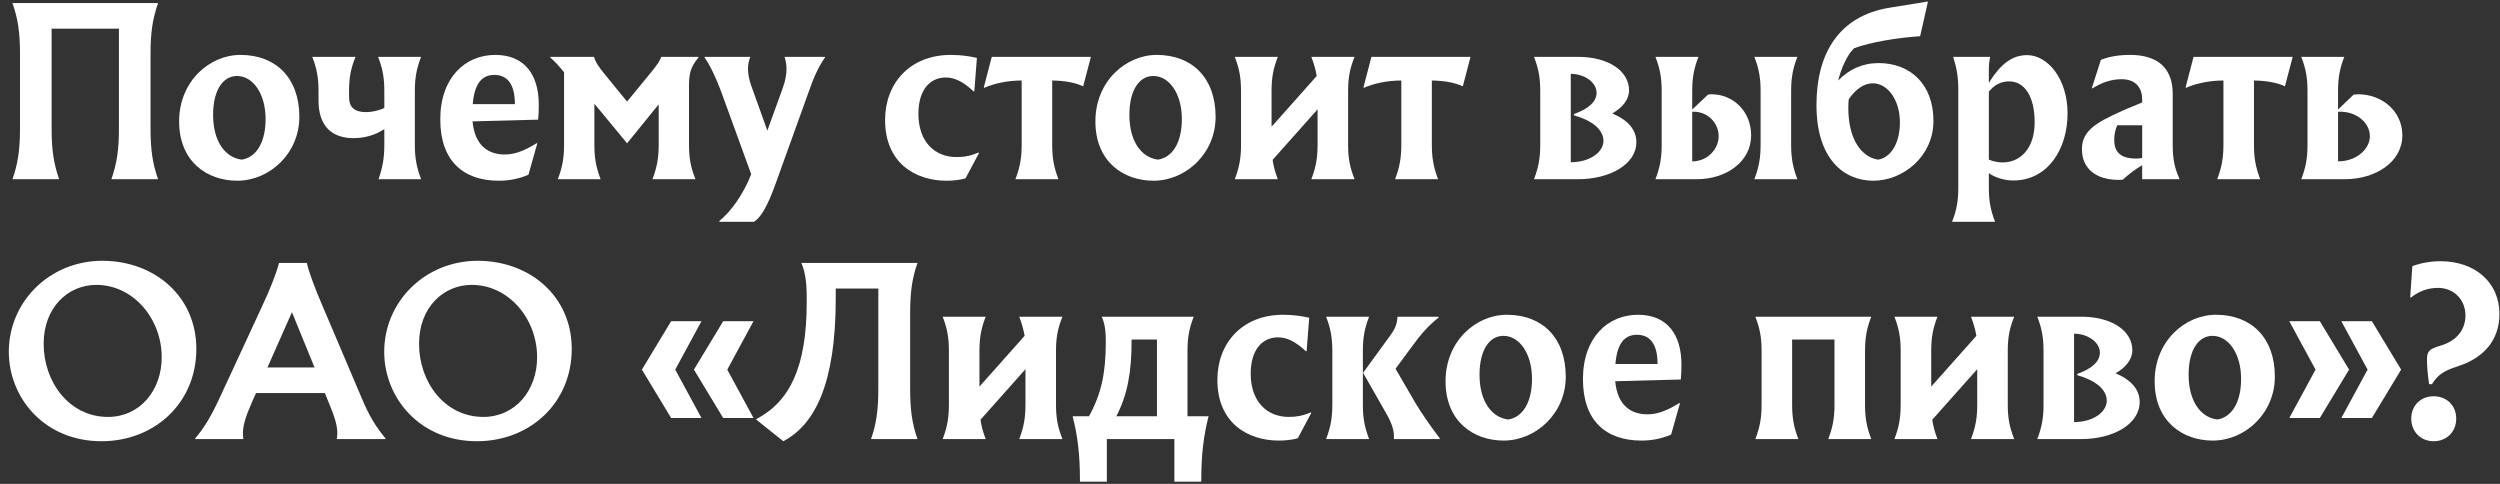 <svg viewBox="0 0 279 54" fill="none" xmlns="http://www.w3.org/2000/svg">
<rect x="0" y="0" width="279" height="54" fill="#333333" stroke="none"/>
<path d="M1.392 20C1.992 18.272 2.232 16.76 2.232 14.36V5.984C2.232 3.584 1.992 2.072 1.392 0.344H17.64C17.04 2.072 16.8 3.584 16.8 5.984V14.36C16.8 16.76 17.04 18.272 17.64 20H12.432C13.032 18.272 13.272 16.76 13.272 14.36V3.2H5.76V14.36C5.76 16.76 6 18.272 6.6 20H1.392Z" fill="white"/>
<path d="M26.831 6.128C30.791 6.128 33.407 8.696 33.407 13.04C33.407 17.12 30.095 20.168 26.471 20.168C23.159 20.168 19.991 18.08 19.991 13.544C19.991 9.056 23.399 6.128 26.831 6.128ZM26.447 8.48C24.959 8.48 23.783 9.944 23.783 12.824C23.783 15.752 25.103 17.576 26.975 17.816C28.559 17.576 29.639 15.968 29.639 13.28C29.639 10.472 28.247 8.48 26.447 8.48Z" fill="white"/>
<path d="M46.298 10.16V16.16C46.298 17.648 46.49 18.68 46.995 20H42.242C42.699 18.68 42.891 17.648 42.891 16.16V14.408C41.883 15.08 40.682 15.416 39.459 15.416C36.962 15.416 35.547 14 35.547 11.216V10.16C35.547 8.672 35.355 7.64 34.85 6.344H39.675C39.147 7.64 38.955 8.672 38.955 10.16V10.832C38.955 11.984 39.578 12.512 40.827 12.512C41.474 12.512 42.194 12.368 42.891 12.056V10.16C42.891 8.672 42.699 7.64 42.194 6.344H46.995C46.49 7.64 46.298 8.672 46.298 10.16Z" fill="white"/>
<path d="M60.127 11.672C60.127 12.32 60.103 12.92 60.055 13.352L52.735 13.544C52.999 16.352 54.583 17.24 56.335 17.24C57.391 17.24 58.447 16.88 59.911 15.968L59.959 16.016L58.975 19.496C57.943 19.952 56.815 20.168 55.663 20.168C51.703 20.168 49.135 17.96 49.135 13.328C49.135 8.624 51.943 6.128 55.279 6.128C58.495 6.128 60.127 8.288 60.127 11.672ZM52.759 11.624H57.463C57.463 9.464 56.671 8.36 55.159 8.36C53.839 8.36 52.951 9.248 52.759 11.624Z" fill="white"/>
<path d="M77.949 6.416C77.085 7.472 76.893 8.144 76.893 9.608V16.16C76.893 17.648 77.085 18.68 77.613 20H72.813C73.317 18.68 73.509 17.648 73.509 16.16V11.648L69.981 15.992L66.333 11.576V16.16C66.333 17.648 66.525 18.68 67.029 20H62.253C62.757 18.68 62.949 17.648 62.949 16.16V8.072C62.517 7.52 61.941 6.872 61.413 6.416V6.344H66.285C66.477 6.968 66.765 7.4 67.509 8.312L69.981 11.336L72.837 7.856C73.389 7.16 73.653 6.752 73.797 6.344H77.949V6.416Z" fill="white"/>
<path d="M87.556 6.344H92.068V6.416C91.396 7.376 90.868 8.456 90.196 10.4L86.548 20.528C85.684 22.928 84.964 24.224 84.148 24.752H80.284V24.656C81.556 23.624 82.924 21.752 83.836 19.448L80.476 10.208C79.972 8.84 79.228 7.232 78.628 6.416V6.344H83.74C83.572 6.728 83.476 7.184 83.476 7.688C83.476 8.24 83.596 8.864 83.812 9.488L85.636 14.576L87.364 9.8C87.676 8.912 87.772 8.312 87.772 7.616C87.772 7.208 87.676 6.704 87.556 6.344Z" fill="white"/>
<path d="M106.119 6.128C107.343 6.128 108.303 6.296 109.023 6.464L108.735 10.184L108.663 10.208C107.463 9.08 106.503 8.648 105.543 8.648C103.911 8.648 102.495 9.872 102.495 12.704C102.495 15.776 104.271 17.528 106.743 17.528C107.583 17.528 108.279 17.408 109.215 17.024L109.263 17.072L107.751 19.904C107.223 20.072 106.383 20.168 105.639 20.168C102.135 20.168 98.775 18.176 98.775 13.4C98.775 9.296 101.535 6.128 106.119 6.128Z" fill="white"/>
<path d="M113.321 20C113.825 18.68 114.017 17.648 114.017 16.16V8.984C112.433 8.984 110.921 9.32 109.841 9.8L109.793 9.752L110.681 6.344H121.745L120.881 9.632C119.945 9.2 118.817 9.008 117.425 8.984V16.16C117.425 17.648 117.617 18.68 118.121 20H113.321Z" fill="white"/>
<path d="M129.087 6.128C133.047 6.128 135.663 8.696 135.663 13.04C135.663 17.12 132.351 20.168 128.727 20.168C125.415 20.168 122.247 18.08 122.247 13.544C122.247 9.056 125.655 6.128 129.087 6.128ZM128.703 8.48C127.215 8.48 126.039 9.944 126.039 12.824C126.039 15.752 127.359 17.576 129.231 17.816C130.815 17.576 131.895 15.968 131.895 13.28C131.895 10.472 130.503 8.48 128.703 8.48Z" fill="white"/>
<path d="M150.45 10.16V16.16C150.45 17.648 150.642 18.68 151.17 20H146.346C146.85 18.68 147.042 17.648 147.042 16.16V12.2L142.026 17.84C142.122 18.56 142.314 19.232 142.602 20H137.802C138.306 18.68 138.498 17.648 138.498 16.16V10.16C138.498 8.672 138.306 7.64 137.802 6.344H142.602C142.098 7.64 141.906 8.672 141.906 10.16V14.144L146.946 8.48C146.826 7.76 146.634 7.112 146.346 6.344H151.17C150.642 7.64 150.45 8.672 150.45 10.16Z" fill="white"/>
<path d="M155.69 20C156.194 18.68 156.386 17.648 156.386 16.16V8.984C154.802 8.984 153.29 9.32 152.21 9.8L152.162 9.752L153.05 6.344H164.114L163.25 9.632C162.314 9.2 161.186 9.008 159.794 8.984V16.16C159.794 17.648 159.986 18.68 160.49 20H155.69Z" fill="white"/>
<path d="M179.93 12.656C181.73 13.424 182.618 14.504 182.618 15.872C182.618 18.344 179.642 20 176.114 20H171.194C171.698 18.68 171.89 17.648 171.89 16.16V10.16C171.89 8.672 171.698 7.64 171.194 6.344H176.09C179.522 6.344 181.802 7.928 181.802 10.088C181.802 11.096 181.082 12.008 179.93 12.656ZM175.298 18.104C177.506 18.104 178.946 16.928 178.946 15.728C178.946 14.432 177.626 13.424 175.658 12.872V12.728C177.266 12.152 178.178 11.36 178.178 10.352C178.178 9.2 176.834 8.24 175.298 8.24V18.104Z" fill="white"/>
<path d="M184.747 20C185.251 18.68 185.443 17.648 185.443 16.16V10.16C185.443 8.672 185.251 7.64 184.747 6.344H189.547C189.043 7.64 188.851 8.672 188.851 10.16V12.224L190.603 10.568C190.699 10.544 190.867 10.52 191.011 10.52C193.387 10.52 195.427 12.392 195.427 15.104C195.427 18.056 192.643 20 189.355 20H184.747ZM200.587 6.344C200.083 7.64 199.891 8.672 199.891 10.16V16.16C199.891 17.648 200.083 18.68 200.587 20H195.787C196.291 18.68 196.483 17.648 196.483 16.16V10.16C196.483 8.672 196.291 7.64 195.787 6.344H200.587ZM188.851 18.008C190.603 18.008 191.803 16.592 191.803 15.2C191.803 13.76 190.627 12.464 188.995 12.464C188.947 12.464 188.899 12.464 188.851 12.488V18.008Z" fill="white"/>
<path d="M209.654 7.04C213.158 7.04 215.774 9.368 215.774 13.496C215.774 17.408 212.438 20.168 209.054 20.168C205.862 20.168 202.718 17.84 202.718 11.72C202.718 5.792 205.358 1.784 210.806 0.872L215.102 0.176L215.15 0.224L214.286 4.04C211.742 4.208 208.694 4.712 206.918 5.384C206.15 6.104 205.478 7.616 205.142 8.984C206.366 7.736 207.854 7.04 209.654 7.04ZM209.582 17.816C210.95 17.624 212.03 16.064 212.03 13.664C212.03 11.12 210.638 9.296 209.006 9.296C208.046 9.296 207.11 9.92 206.318 11.072C206.294 11.36 206.27 11.672 206.27 12.008C206.27 15.632 207.782 17.528 209.582 17.816Z" fill="white"/>
<path d="M217.851 24.752C218.355 23.456 218.547 22.424 218.547 20.936V10.04C218.547 8.6 218.379 7.616 217.971 6.344H222.099C222.003 6.8 221.955 7.28 221.955 7.808V9.248C223.251 7.16 224.547 6.152 226.227 6.152C228.507 6.152 230.739 8.768 230.739 12.656C230.739 16.616 228.555 20.144 224.667 20.144C223.731 20.144 222.675 19.832 221.955 19.328V20.936C221.955 22.424 222.147 23.456 222.651 24.752H217.851ZM223.491 18.128C225.507 18.128 227.067 16.52 227.067 13.664C227.067 10.664 225.891 9.08 224.211 9.08C223.275 9.08 222.555 9.488 221.955 10.232V17.816C222.435 18.008 222.987 18.128 223.491 18.128Z" fill="white"/>
<path d="M237.723 6.128C240.915 6.128 242.475 7.712 242.475 10.472V16.16C242.475 17.792 242.691 18.752 243.243 20H239.067V18.44C238.323 18.872 237.675 19.352 236.907 20.048C236.787 20.072 236.595 20.072 236.427 20.072C233.859 20.072 232.347 18.776 232.347 16.664C232.347 15.176 233.091 14.12 235.707 12.896C236.859 12.344 237.987 11.864 239.067 11.432V11.12C239.067 9.632 238.179 8.84 236.787 8.84C235.683 8.84 234.651 9.152 233.499 9.872L233.451 9.824L234.459 6.68C235.443 6.296 236.475 6.128 237.723 6.128ZM239.067 13.976H236.283C236.067 14.48 235.947 15.008 235.947 15.584C235.947 17.024 236.691 17.696 238.419 17.696C238.659 17.696 238.899 17.672 239.067 17.624V13.976Z" fill="white"/>
<path d="M247.44 20C247.944 18.68 248.136 17.648 248.136 16.16V8.984C246.552 8.984 245.04 9.32 243.96 9.8L243.912 9.752L244.8 6.344H255.864L255 9.632C254.064 9.2 252.936 9.008 251.544 8.984V16.16C251.544 17.648 251.736 18.68 252.24 20H247.44Z" fill="white"/>
<path d="M256.822 20C257.326 18.68 257.518 17.648 257.518 16.16V10.16C257.518 8.672 257.326 7.64 256.822 6.344H261.622C261.118 7.64 260.926 8.672 260.926 10.16V12.224L262.654 10.568C262.798 10.544 262.99 10.52 263.158 10.52C265.822 10.52 268.102 12.392 268.102 15.104C268.102 18.056 265.15 20 261.67 20H256.822ZM260.926 18.008C263.038 18.008 264.478 16.592 264.478 15.2C264.478 13.76 263.086 12.464 261.142 12.464C261.07 12.464 260.998 12.464 260.926 12.488V18.008Z" fill="white"/>
<path d="M11.424 29.104C17.16 29.104 21.912 32.992 21.912 38.944C21.912 44.944 17.28 49.24 11.328 49.24C4.944 49.24 0.984 44.392 0.984 39.256C0.984 33.664 5.544 29.104 11.424 29.104ZM10.752 31.792C7.584 31.792 4.872 34.312 4.872 38.368C4.872 42.64 7.728 46.528 12.048 46.528C15.624 46.528 18.048 43.552 18.048 39.88C18.048 35.512 14.832 31.792 10.752 31.792Z" fill="white"/>
<path d="M40.382 44.464C41.222 46.456 41.918 47.584 43.022 48.928V49H37.574C37.622 48.832 37.646 48.616 37.646 48.352C37.646 47.512 37.382 46.6 36.686 44.92L36.254 43.864H28.574L28.07 44.992C27.398 46.528 27.11 47.512 27.11 48.352C27.11 48.592 27.134 48.832 27.158 49H21.782V48.928C22.718 47.824 23.486 46.624 24.518 44.392L29.246 34.192C30.11 32.344 30.806 30.616 31.142 29.344H34.238C34.55 30.616 35.198 32.296 36.014 34.192L40.382 44.464ZM29.846 41.008H35.102L32.582 34.84L29.846 41.008Z" fill="white"/>
<path d="M53.318 29.104C59.054 29.104 63.806 32.992 63.806 38.944C63.806 44.944 59.174 49.24 53.222 49.24C46.838 49.24 42.878 44.392 42.878 39.256C42.878 33.664 47.438 29.104 53.318 29.104ZM52.646 31.792C49.478 31.792 46.766 34.312 46.766 38.368C46.766 42.64 49.622 46.528 53.942 46.528C57.518 46.528 59.942 43.552 59.942 39.88C59.942 35.512 56.726 31.792 52.646 31.792Z" fill="white"/>
<path d="M78.283 35.848L75.355 41.248L78.283 46.648H74.899L71.635 41.248L74.899 35.848H78.283ZM84.091 35.848L81.163 41.248L84.091 46.648H80.707L77.443 41.248L80.707 35.848H84.091Z" fill="white"/>
<path d="M101.573 34.984V43.36C101.573 45.76 101.789 47.272 102.389 49H97.205C97.805 47.272 98.021 45.76 98.021 43.36V32.2H93.269V33.304C93.269 42.832 90.941 47.392 87.413 49.24L84.413 46.84V46.768C88.157 44.8 90.029 40.936 90.029 33.736V33.064C90.029 31.336 89.789 30.112 89.429 29.344H102.389C101.789 31.072 101.573 32.584 101.573 34.984Z" fill="white"/>
<path d="M117.85 39.16V45.16C117.85 46.648 118.042 47.68 118.57 49H113.746C114.25 47.68 114.442 46.648 114.442 45.16V41.2L109.426 46.84C109.522 47.56 109.714 48.232 110.002 49H105.202C105.706 47.68 105.898 46.648 105.898 45.16V39.16C105.898 37.672 105.706 36.64 105.202 35.344H110.002C109.498 36.64 109.306 37.672 109.306 39.16V43.144L114.346 37.48C114.226 36.76 114.034 36.112 113.746 35.344H118.57C118.042 36.64 117.85 37.672 117.85 39.16Z" fill="white"/>
<path d="M132.524 46.456H134.876C134.324 48.664 134.06 50.608 134.06 53.752H131.06V49H123.524V53.752H120.524C120.524 50.608 120.26 48.664 119.708 46.456H121.532C122.9 43.984 123.404 41.608 123.404 38.272V37.936C123.404 36.712 123.212 35.872 122.948 35.344H133.22C132.716 36.64 132.524 37.672 132.524 39.16V46.456ZM126.284 38.08C126.284 41.512 125.828 44.08 124.58 46.456H129.116V37.888H126.284V38.08Z" fill="white"/>
<path d="M143.203 35.128C144.427 35.128 145.387 35.296 146.107 35.464L145.819 39.184L145.747 39.208C144.547 38.08 143.587 37.648 142.627 37.648C140.995 37.648 139.579 38.872 139.579 41.704C139.579 44.776 141.355 46.528 143.827 46.528C144.667 46.528 145.363 46.408 146.299 46.024L146.347 46.072L144.835 48.904C144.307 49.072 143.467 49.168 142.723 49.168C139.219 49.168 135.859 47.176 135.859 42.4C135.859 38.296 138.619 35.128 143.203 35.128Z" fill="white"/>
<path d="M152.096 39.16V45.16C152.096 46.648 152.288 47.68 152.792 49H147.992C148.496 47.68 148.688 46.648 148.688 45.16V39.16C148.688 37.672 148.496 36.64 147.992 35.344H152.792C152.288 36.64 152.096 37.672 152.096 39.16ZM157.928 44.92C158.6 46.048 159.608 47.512 160.688 48.928V49H155.552C155.624 48.256 155.432 47.416 154.736 46.192L152.12 41.608L155.192 37.384C155.744 36.616 155.912 36.112 155.96 35.344H160.544V35.44C159.488 36.28 158.672 37.144 157.496 38.776L155.744 41.152L157.928 44.92Z" fill="white"/>
<path d="M168.163 35.128C172.123 35.128 174.739 37.696 174.739 42.04C174.739 46.12 171.427 49.168 167.803 49.168C164.491 49.168 161.323 47.08 161.323 42.544C161.323 38.056 164.731 35.128 168.163 35.128ZM167.779 37.48C166.291 37.48 165.115 38.944 165.115 41.824C165.115 44.752 166.435 46.576 168.307 46.816C169.891 46.576 170.971 44.968 170.971 42.28C170.971 39.472 169.579 37.48 167.779 37.48Z" fill="white"/>
<path d="M187.649 40.672C187.649 41.32 187.625 41.92 187.577 42.352L180.257 42.544C180.521 45.352 182.105 46.24 183.857 46.24C184.913 46.24 185.969 45.88 187.433 44.968L187.481 45.016L186.497 48.496C185.465 48.952 184.337 49.168 183.185 49.168C179.225 49.168 176.657 46.96 176.657 42.328C176.657 37.624 179.465 35.128 182.801 35.128C186.017 35.128 187.649 37.288 187.649 40.672ZM180.281 40.624H184.985C184.985 38.464 184.193 37.36 182.681 37.36C181.361 37.36 180.473 38.248 180.281 40.624Z" fill="white"/>
<path d="M195.897 49C196.401 47.68 196.593 46.648 196.593 45.16V39.16C196.593 37.672 196.401 36.64 195.897 35.344H208.833C208.329 36.64 208.137 37.672 208.137 39.16V45.16C208.137 46.648 208.329 47.68 208.833 49H204.033C204.537 47.68 204.729 46.648 204.729 45.16V37.888H200.001V45.16C200.001 46.648 200.193 47.68 200.697 49H195.897Z" fill="white"/>
<path d="M224.067 39.16V45.16C224.067 46.648 224.259 47.68 224.787 49H219.963C220.467 47.68 220.659 46.648 220.659 45.16V41.2L215.643 46.84C215.739 47.56 215.931 48.232 216.219 49H211.419C211.923 47.68 212.115 46.648 212.115 45.16V39.16C212.115 37.672 211.923 36.64 211.419 35.344H216.219C215.715 36.64 215.523 37.672 215.523 39.16V43.144L220.563 37.48C220.443 36.76 220.251 36.112 219.963 35.344H224.787C224.259 36.64 224.067 37.672 224.067 39.16Z" fill="white"/>
<path d="M236.098 41.656C237.898 42.424 238.786 43.504 238.786 44.872C238.786 47.344 235.81 49 232.282 49H227.362C227.866 47.68 228.058 46.648 228.058 45.16V39.16C228.058 37.672 227.866 36.64 227.362 35.344H232.258C235.69 35.344 237.97 36.928 237.97 39.088C237.97 40.096 237.25 41.008 236.098 41.656ZM231.466 47.104C233.674 47.104 235.114 45.928 235.114 44.728C235.114 43.432 233.794 42.424 231.826 41.872V41.728C233.434 41.152 234.346 40.36 234.346 39.352C234.346 38.2 233.002 37.24 231.466 37.24V47.104Z" fill="white"/>
<path d="M247.298 35.128C251.258 35.128 253.874 37.696 253.874 42.04C253.874 46.12 250.562 49.168 246.938 49.168C243.626 49.168 240.458 47.08 240.458 42.544C240.458 38.056 243.866 35.128 247.298 35.128ZM246.914 37.48C245.426 37.48 244.25 38.944 244.25 41.824C244.25 44.752 245.57 46.576 247.442 46.816C249.026 46.576 250.106 44.968 250.106 42.28C250.106 39.472 248.714 37.48 246.914 37.48Z" fill="white"/>
<path d="M255.486 46.648L258.414 41.248L255.486 35.848H258.894L262.158 41.248L258.894 46.648H255.486ZM261.294 46.648L264.222 41.248L261.294 35.848H264.702L267.966 41.248L264.702 46.648H261.294Z" fill="white"/>
<path d="M271.089 42.88C270.945 41.944 270.849 40.888 270.849 40.144C270.849 39.232 271.065 38.944 272.337 38.584C274.209 38.032 275.145 36.76 275.145 35.2C275.145 33.424 273.825 32.128 272.097 32.128C271.041 32.128 270.081 32.416 269.049 33.208L268.977 33.184L269.217 29.704C270.105 29.368 271.209 29.152 272.361 29.152C276.249 29.152 278.937 31.552 278.937 35.032C278.937 37.912 277.233 39.928 274.329 40.864C272.601 41.416 272.049 41.872 271.401 42.88H271.089ZM271.593 49.24C270.153 49.24 269.097 48.184 269.097 46.72C269.097 45.256 270.153 44.224 271.593 44.224C273.057 44.224 274.113 45.256 274.113 46.72C274.113 48.184 273.057 49.24 271.593 49.24Z" fill="white"/>
</svg>

